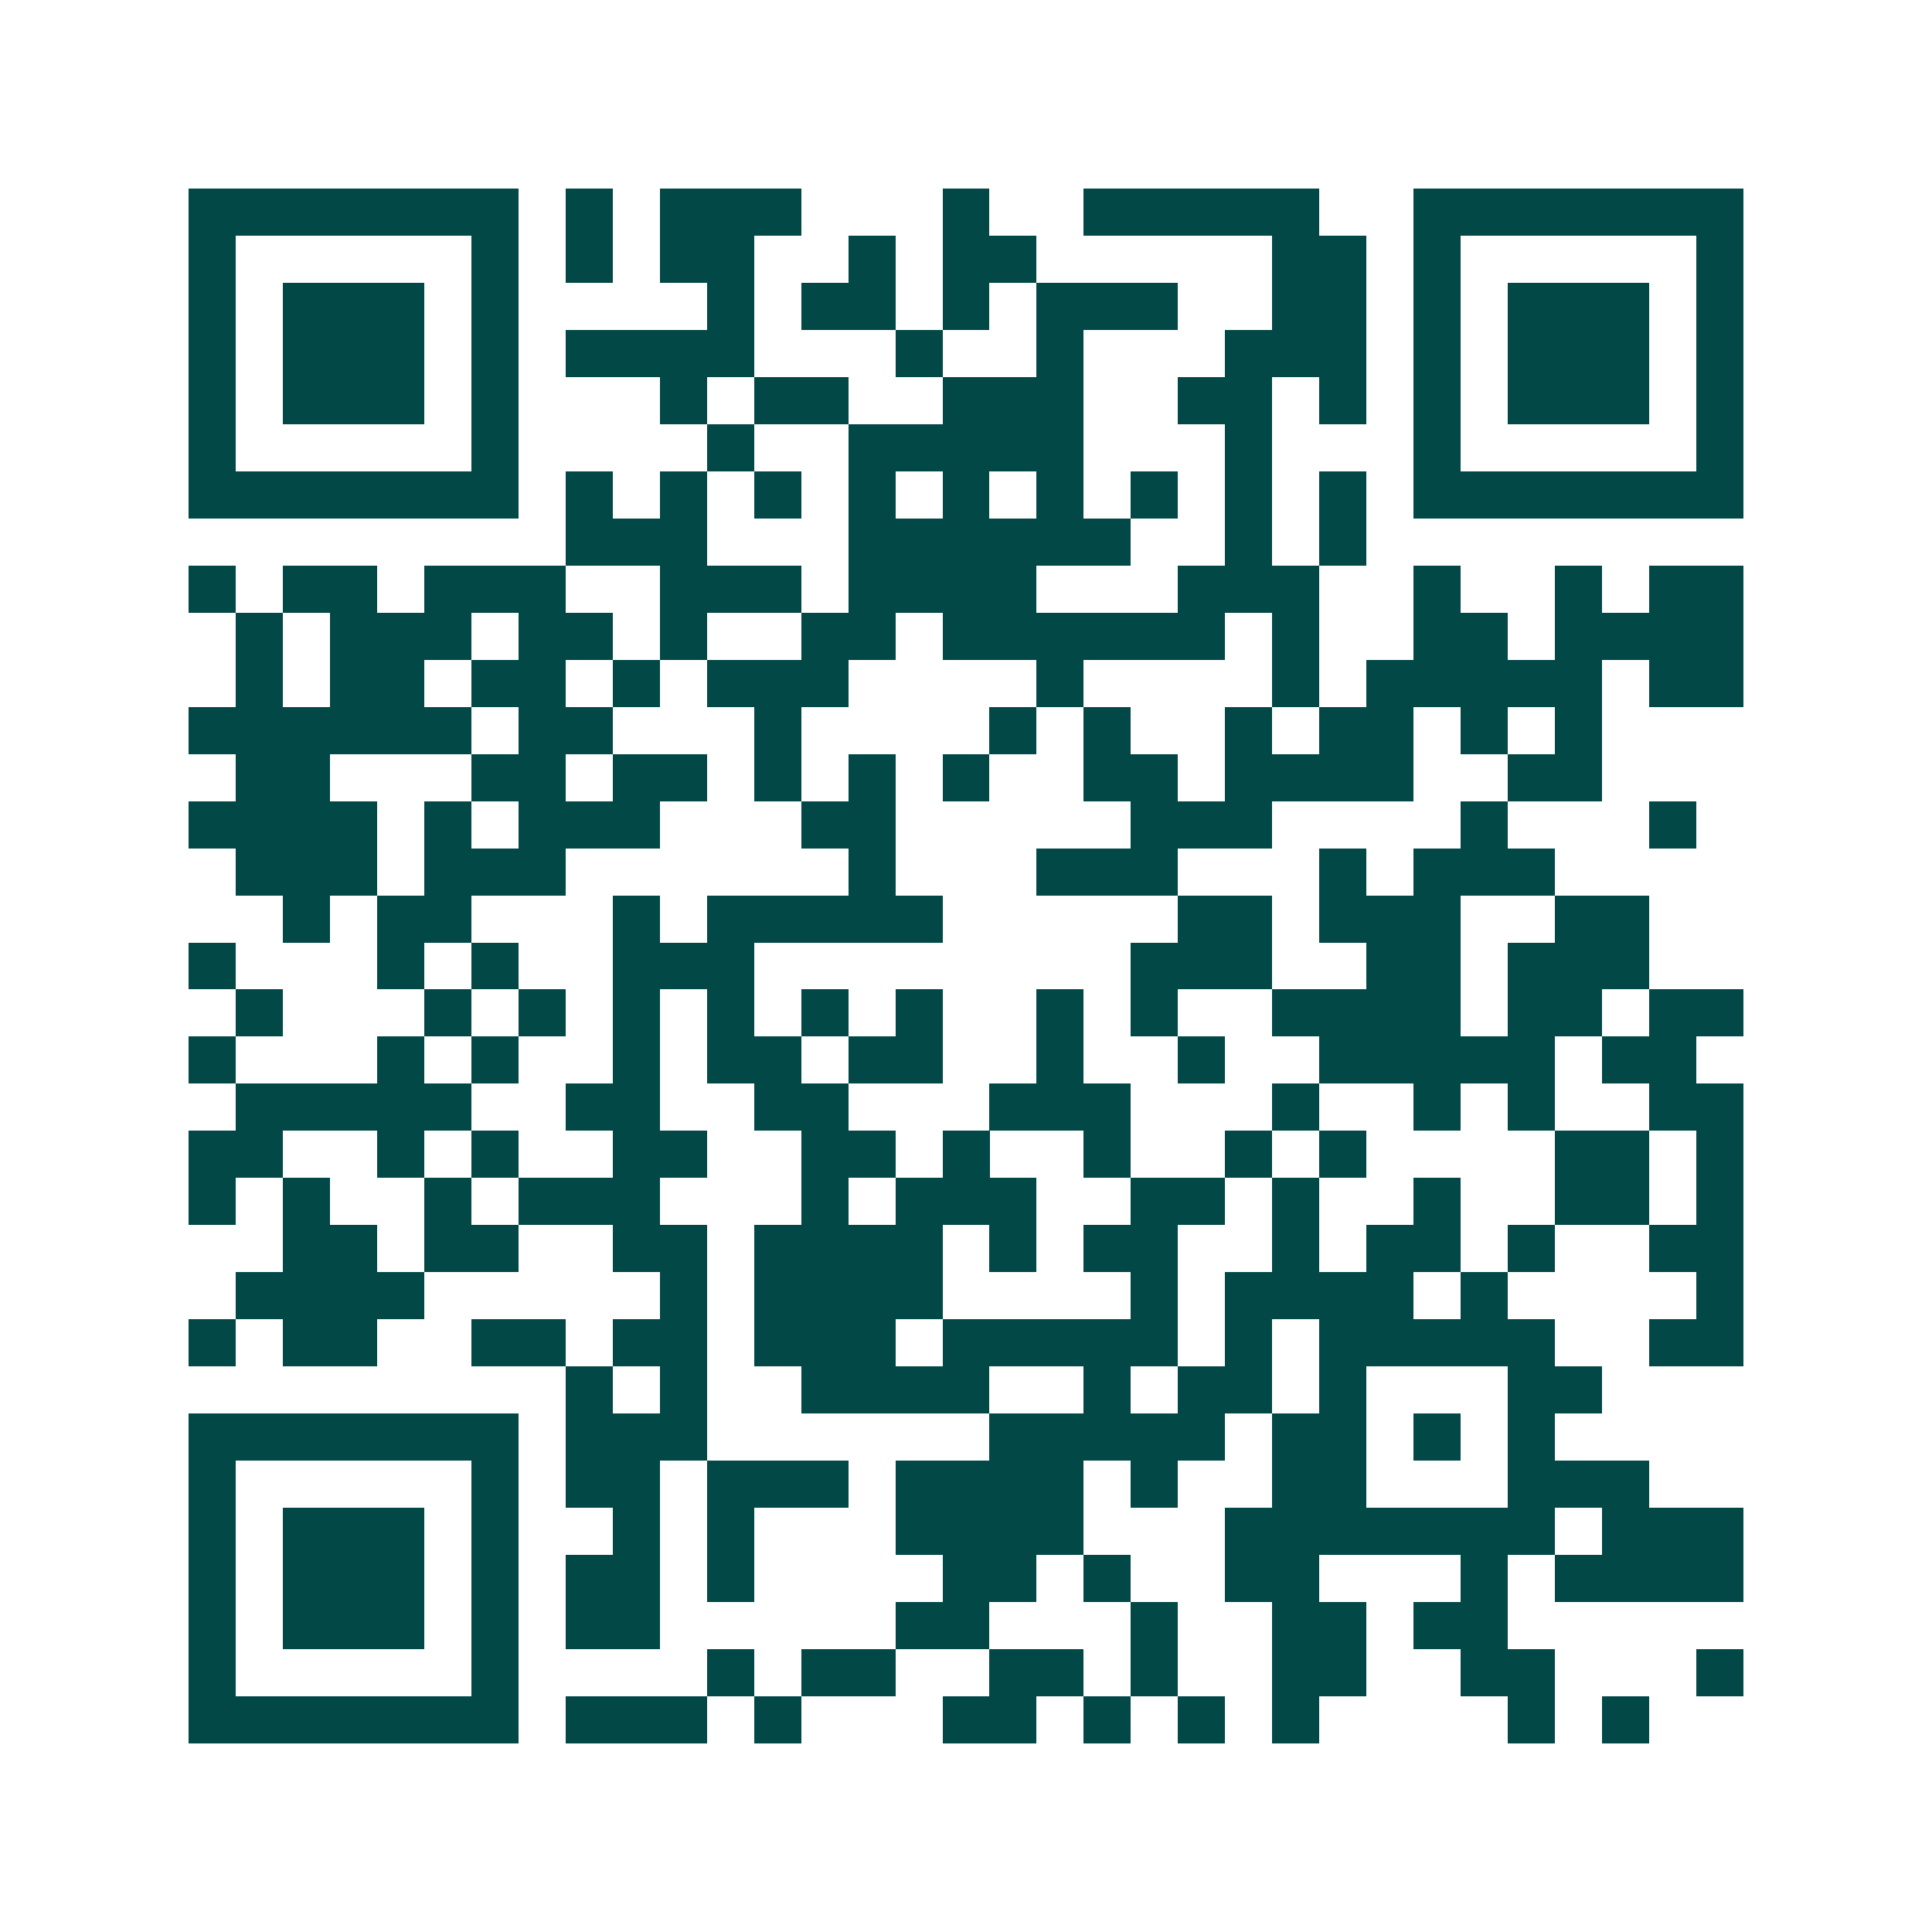 <svg xmlns="http://www.w3.org/2000/svg" width="200" height="200" viewBox="0 0 41 41" shape-rendering="crispEdges"><path fill="#ffffff" d="M0 0h41v41H0z"/><path stroke="#014847" d="M4 4.5h7m1 0h1m1 0h3m3 0h1m2 0h5m2 0h7M4 5.5h1m5 0h1m1 0h1m1 0h2m2 0h1m1 0h2m5 0h2m1 0h1m5 0h1M4 6.5h1m1 0h3m1 0h1m4 0h1m1 0h2m1 0h1m1 0h3m2 0h2m1 0h1m1 0h3m1 0h1M4 7.5h1m1 0h3m1 0h1m1 0h4m3 0h1m2 0h1m3 0h3m1 0h1m1 0h3m1 0h1M4 8.5h1m1 0h3m1 0h1m3 0h1m1 0h2m2 0h3m2 0h2m1 0h1m1 0h1m1 0h3m1 0h1M4 9.5h1m5 0h1m4 0h1m2 0h5m3 0h1m3 0h1m5 0h1M4 10.5h7m1 0h1m1 0h1m1 0h1m1 0h1m1 0h1m1 0h1m1 0h1m1 0h1m1 0h1m1 0h7M12 11.5h3m3 0h6m2 0h1m1 0h1M4 12.5h1m1 0h2m1 0h3m2 0h3m1 0h4m3 0h3m2 0h1m2 0h1m1 0h2M5 13.5h1m1 0h3m1 0h2m1 0h1m2 0h2m1 0h6m1 0h1m2 0h2m1 0h4M5 14.5h1m1 0h2m1 0h2m1 0h1m1 0h3m4 0h1m4 0h1m1 0h5m1 0h2M4 15.5h6m1 0h2m3 0h1m4 0h1m1 0h1m2 0h1m1 0h2m1 0h1m1 0h1M5 16.5h2m3 0h2m1 0h2m1 0h1m1 0h1m1 0h1m2 0h2m1 0h4m2 0h2M4 17.5h4m1 0h1m1 0h3m3 0h2m5 0h3m4 0h1m3 0h1M5 18.5h3m1 0h3m6 0h1m3 0h3m3 0h1m1 0h3M6 19.5h1m1 0h2m3 0h1m1 0h5m5 0h2m1 0h3m2 0h2M4 20.5h1m3 0h1m1 0h1m2 0h3m8 0h3m2 0h2m1 0h3M5 21.5h1m3 0h1m1 0h1m1 0h1m1 0h1m1 0h1m1 0h1m2 0h1m1 0h1m2 0h4m1 0h2m1 0h2M4 22.5h1m3 0h1m1 0h1m2 0h1m1 0h2m1 0h2m2 0h1m2 0h1m2 0h5m1 0h2M5 23.5h5m2 0h2m2 0h2m3 0h3m3 0h1m2 0h1m1 0h1m2 0h2M4 24.5h2m2 0h1m1 0h1m2 0h2m2 0h2m1 0h1m2 0h1m2 0h1m1 0h1m4 0h2m1 0h1M4 25.5h1m1 0h1m2 0h1m1 0h3m3 0h1m1 0h3m2 0h2m1 0h1m2 0h1m2 0h2m1 0h1M6 26.5h2m1 0h2m2 0h2m1 0h4m1 0h1m1 0h2m2 0h1m1 0h2m1 0h1m2 0h2M5 27.5h4m5 0h1m1 0h4m4 0h1m1 0h4m1 0h1m4 0h1M4 28.5h1m1 0h2m2 0h2m1 0h2m1 0h3m1 0h5m1 0h1m1 0h5m2 0h2M12 29.5h1m1 0h1m2 0h4m2 0h1m1 0h2m1 0h1m3 0h2M4 30.5h7m1 0h3m6 0h5m1 0h2m1 0h1m1 0h1M4 31.5h1m5 0h1m1 0h2m1 0h3m1 0h4m1 0h1m2 0h2m3 0h3M4 32.5h1m1 0h3m1 0h1m2 0h1m1 0h1m3 0h4m3 0h7m1 0h3M4 33.5h1m1 0h3m1 0h1m1 0h2m1 0h1m4 0h2m1 0h1m2 0h2m3 0h1m1 0h4M4 34.5h1m1 0h3m1 0h1m1 0h2m5 0h2m3 0h1m2 0h2m1 0h2M4 35.5h1m5 0h1m4 0h1m1 0h2m2 0h2m1 0h1m2 0h2m2 0h2m3 0h1M4 36.5h7m1 0h3m1 0h1m3 0h2m1 0h1m1 0h1m1 0h1m4 0h1m1 0h1"/></svg>
